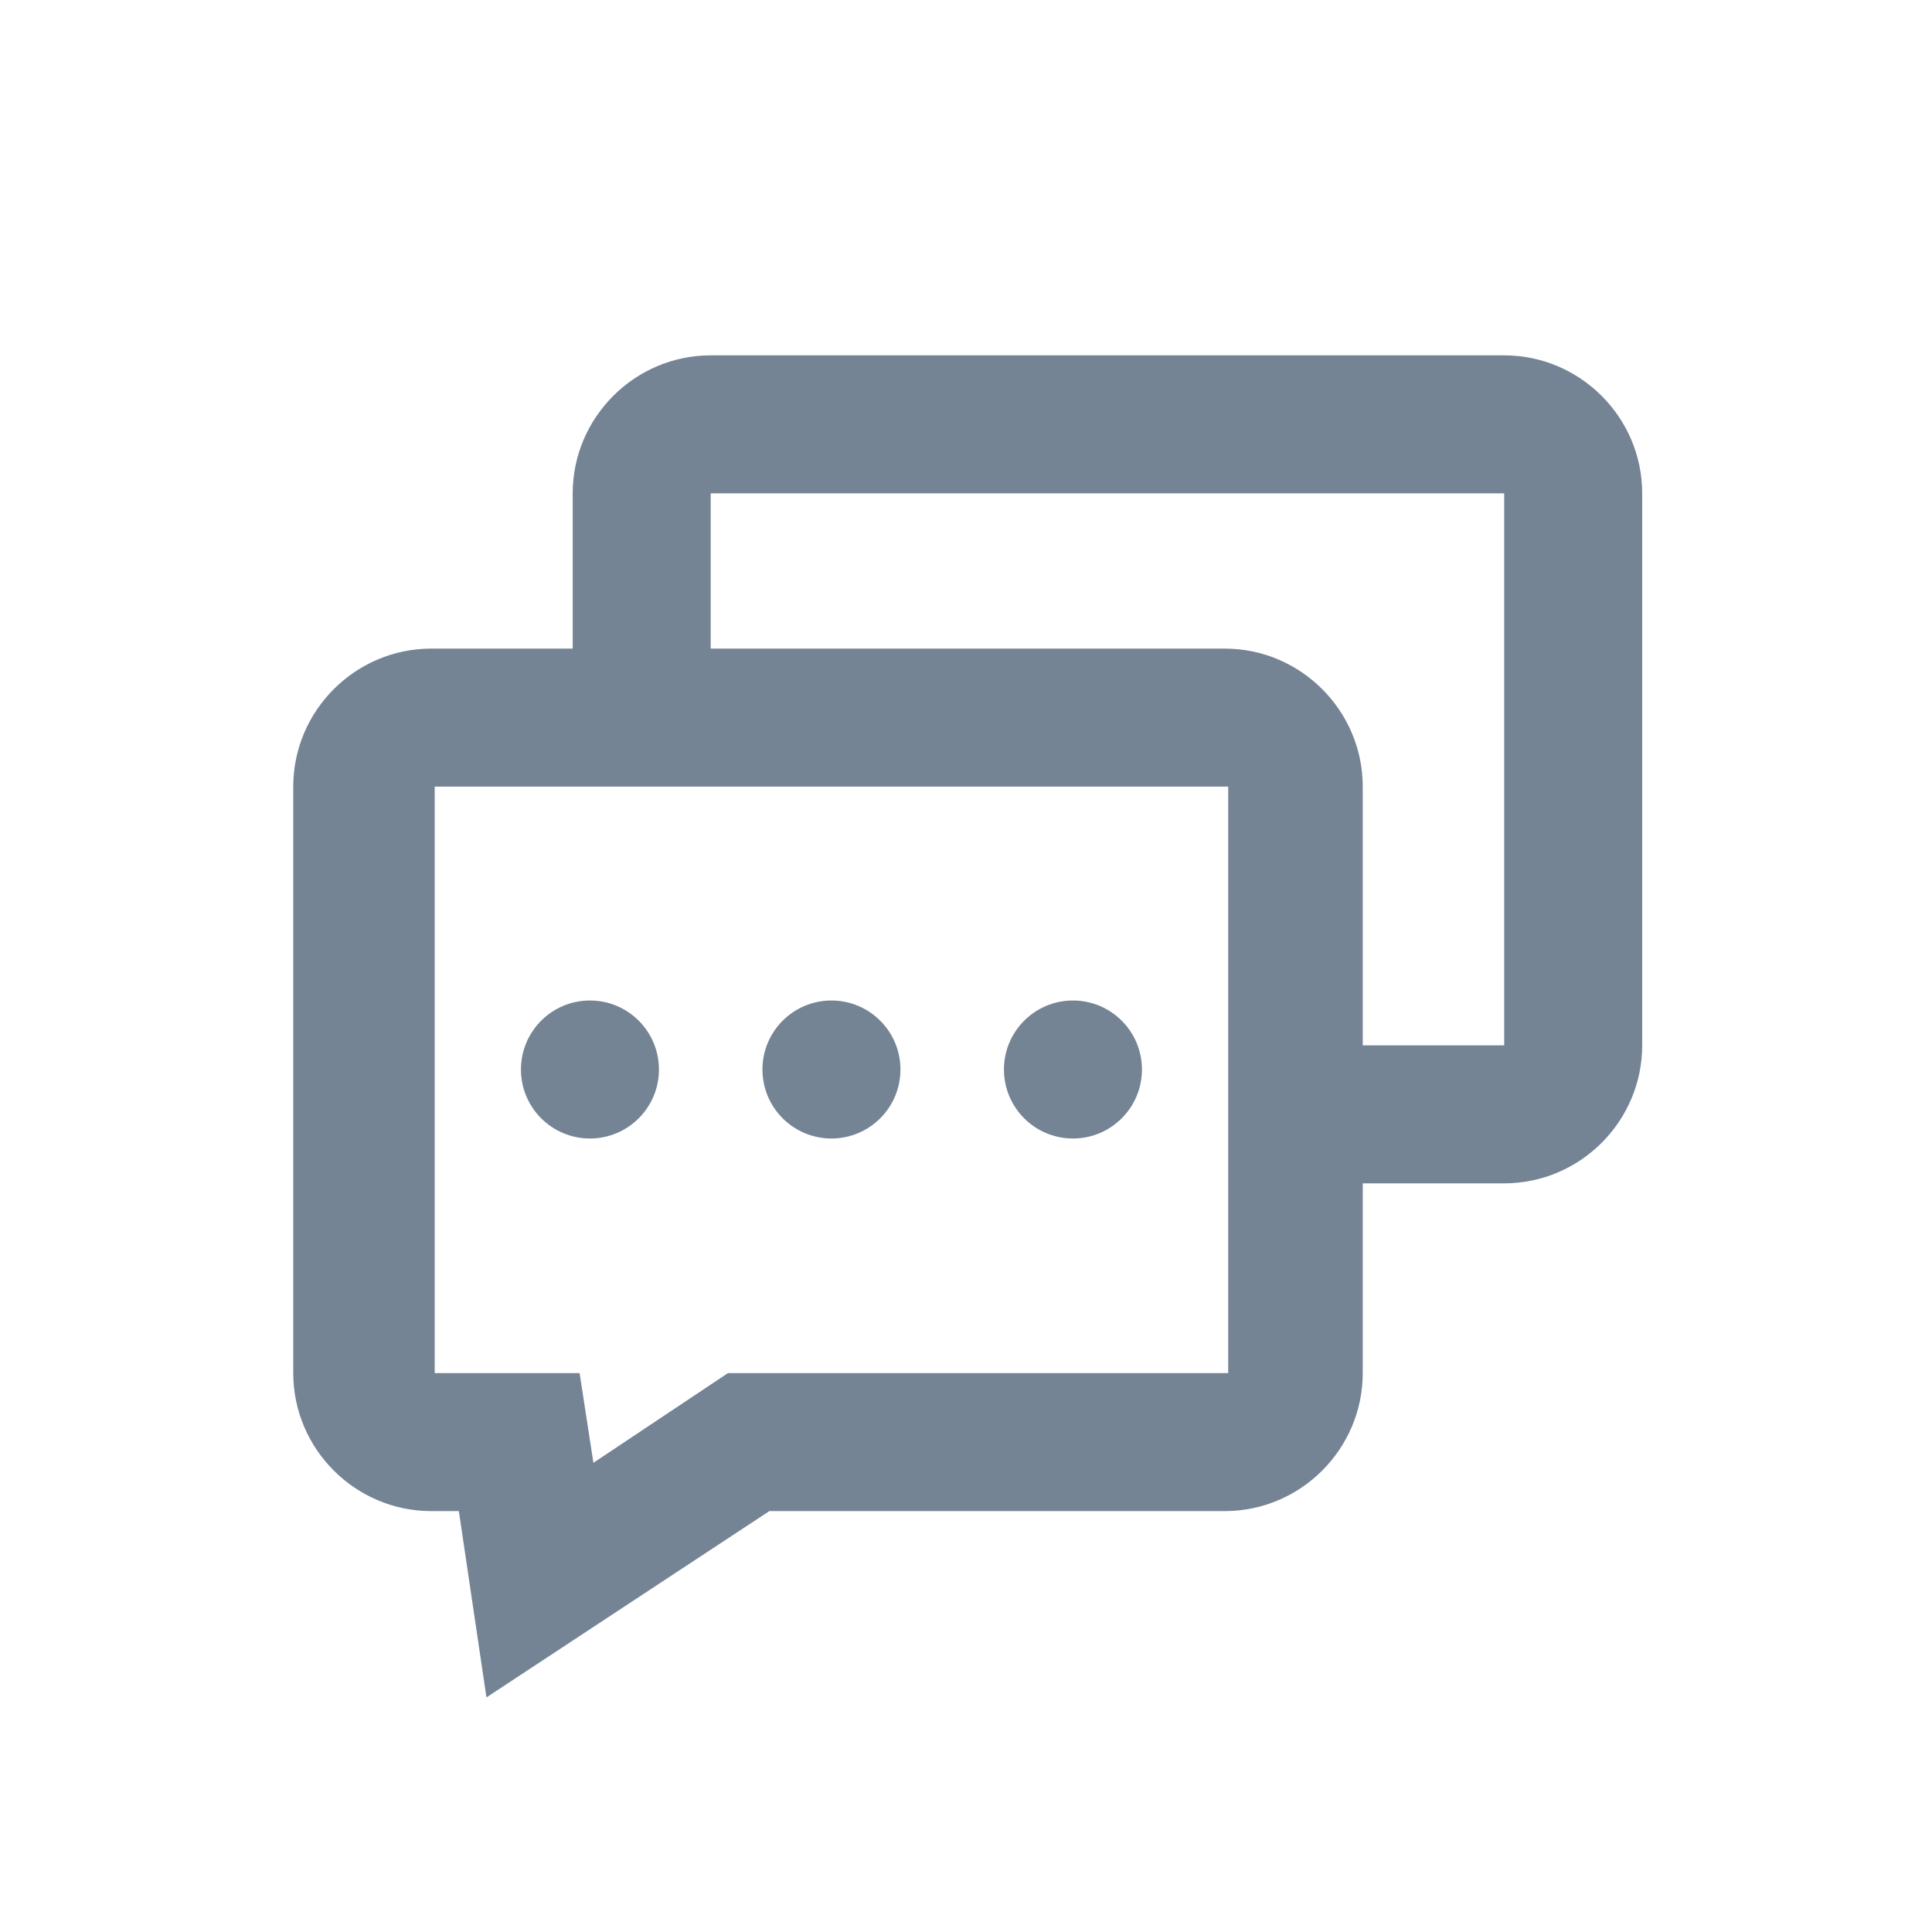 <?xml version="1.0" encoding="utf-8"?>
<!-- Generator: Adobe Illustrator 26.0.0, SVG Export Plug-In . SVG Version: 6.00 Build 0)  -->
<svg version="1.1" xmlns="http://www.w3.org/2000/svg" xmlns:xlink="http://www.w3.org/1999/xlink" x="0px" y="0px"
	 viewBox="0 0 56 56" style="enable-background:new 0 0 56 56;" xml:space="preserve">
<style type="text/css">
	.st0{fill:#748494;}
	.st1{fill:url(#SVGID_1_);}
	.st2{fill:url(#SVGID_00000049908986017482072810000010815132497045167760_);}
	.st3{fill:url(#SVGID_00000044149679748395047350000015709433120891984284_);}
	.st4{fill:url(#SVGID_00000036216687980701467620000012803130263585980843_);}
	.st5{fill:url(#SVGID_00000085956153298392751740000017918921716727038081_);}
	.st6{fill:url(#SVGID_00000116919104561112317120000016127663567547725746_);}
	.st7{fill:url(#SVGID_00000049904542649164773110000008823203509744362427_);}
	.st8{fill:url(#SVGID_00000133513236842989528060000005375994883718161538_);}
	.st9{fill:url(#SVGID_00000055681972176317482390000014635121662619457456_);}
	.st10{fill:url(#SVGID_00000057841738465719275500000013719931704763991693_);}
	.st11{fill:url(#SVGID_00000181768217974069952850000001148899063698545328_);}
	.st12{fill:url(#SVGID_00000136399582860253369680000010085072195808588210_);}
	.st13{fill:url(#SVGID_00000005245379928885426360000005307469093487830150_);}
	.st14{fill:url(#SVGID_00000181808093625146115590000015358555694871220124_);}
	.st15{fill:url(#SVGID_00000016759195714532040310000006098124560145243574_);}
	.st16{fill:url(#SVGID_00000172427244905993712940000003398578744086949261_);}
	.st17{fill:url(#SVGID_00000108996494481488313360000013413947912445669544_);}
	.st18{fill:url(#SVGID_00000165918662462452423590000009171127959214068131_);}
	.st19{fill:url(#SVGID_00000093855976745267134500000010416238990848332942_);}
	.st20{fill:url(#SVGID_00000065058025938426201010000004857398773186949772_);}
	.st21{fill:url(#SVGID_00000019646649874919750350000015636369601218129818_);}
	.st22{fill:url(#SVGID_00000129171750362924738630000003931531692044530328_);}
	.st23{fill:url(#SVGID_00000116928484736056080240000017486767512499523983_);}
	.st24{fill:url(#SVGID_00000119804232397447234010000017945351654857320085_);}
	.st25{fill:url(#SVGID_00000104678696824264217680000013613931984908184194_);}
	.st26{fill:url(#SVGID_00000102504537336448021170000001318055341660742537_);}
	.st27{fill:url(#SVGID_00000062878382202015734800000001904241407777170321_);}
	.st28{fill:url(#SVGID_00000129919700797218117220000006868567379039294380_);}
	.st29{fill:url(#SVGID_00000036246216726259178540000008843614931799801268_);}
	.st30{fill:#D81C31;}
	.st31{fill:url(#SVGID_00000065770582451455461610000005770664658836869780_);}
	.st32{fill:url(#SVGID_00000147217229831392796550000005590172494403842492_);}
	.st33{fill:url(#SVGID_00000167359591969588007280000018185968100392181131_);}
	.st34{fill:url(#SVGID_00000134218147679816408460000000731517414420321708_);}
	.st35{fill:url(#SVGID_00000132798678717489113420000000169099569257869198_);}
	.st36{fill:url(#SVGID_00000095320088142414194150000011233635794965406113_);}
	.st37{fill:url(#SVGID_00000003099391702691704090000005060503730601766066_);}
	.st38{fill:url(#SVGID_00000085228020636057347750000000980681398060181903_);}
	.st39{fill:url(#SVGID_00000065066086328582726910000007720454861447455902_);}
	.st40{fill:url(#SVGID_00000175283260235094301750000001780154291810041240_);}
	.st41{fill:url(#SVGID_00000088854422137504286570000000419173285936736652_);}
	.st42{fill:url(#SVGID_00000016797228588025273320000018068563582809574016_);}
	.st43{fill:url(#SVGID_00000035511879196551422680000015639603703842950063_);}
	.st44{fill:url(#SVGID_00000134951759100287964430000013942065324522944438_);}
	.st45{fill:url(#SVGID_00000137846122609429962750000012621970773047436467_);}
	.st46{fill:url(#SVGID_00000036212162018465190830000003255498071500209579_);}
	.st47{fill:url(#SVGID_00000083791447753209352150000010301334514088197785_);}
	.st48{fill:url(#SVGID_00000072241058209653738120000011739353143003883925_);}
	.st49{fill:url(#SVGID_00000167377211322362287300000015247749204539870907_);}
	.st50{fill:url(#SVGID_00000075150914515037681440000002426686479569519755_);}
	.st51{fill:url(#SVGID_00000111183725689407067210000014078313153636705712_);}
	.st52{fill:url(#SVGID_00000065049507064298725930000013579565368359627158_);}
	.st53{fill:url(#SVGID_00000100347459108365166410000010461448706443674497_);}
</style>
<g id="图层_1">
	<g>
		<path class="st0" d="M43.6,34.3h-5.5v-4h5.5v-16h-23v5.5h-4v-5.5c0-2.2,1.8-4,4-4h23c2.2,0,4,1.8,4,4v16
			C47.6,32.5,45.8,34.3,43.6,34.3z"/>
	</g>
	<g>
		<path class="st0" d="M14.1,49.2l-0.8-5.4l-0.8,0c-2.2,0-4-1.8-4-4v-17c0-2.2,1.8-4,4-4h23c2.2,0,4,1.8,4,4v17c0,2.2-1.8,4-4,4
			H22.3L14.1,49.2z M16.8,39.8l0.4,2.6l3.9-2.6h14.5l0-17h-23v17L16.8,39.8z"/>
	</g>
	<g>
		<circle class="st0" cx="17.1" cy="31" r="2"/>
		<circle class="st0" cx="24.1" cy="31" r="2"/>
		<circle class="st0" cx="31.1" cy="31" r="2"/>
	</g>
</g>
<g id="图层_2">
</g>
</svg>
